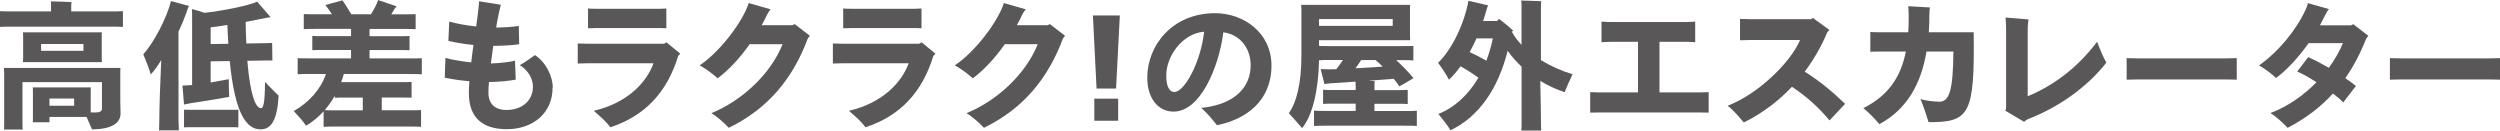 <?xml version="1.0" encoding="UTF-8"?><svg id="_レイヤー_2" xmlns="http://www.w3.org/2000/svg" viewBox="0 0 466.39 24.36"><defs><style>.cls-1{fill:#595757;stroke-width:0px;}</style></defs><g id="_テキスト"><path class="cls-1" d="m22.93,2.08v2.94c-.65-.05-1.43-.05-2.44-.05H2.5c-1.01,0-1.82,0-2.5.05v-2.94c.65.05,1.48.05,2.5.05h7.02V.91c0-.16,0-.44-.03-.65.81,0,3.07.08,3.85.13-.03.18-.05.39-.05.52v1.22h7.2c1.01,0,1.79,0,2.44-.05Zm-.49,16.82c0,.42.05,1.9.05,2.29,0,1.72-1.61,2.94-5.33,2.94-.21-.52-.62-1.46-1.01-2.31h-6.92v.99h-3.12c.03-.23.03-.52.03-.81v-4.89c0-.31,0-.6-.03-.81h10.84c-.03.23-.03.47-.03.73v3.93c.23.03.49.03.75.03.99,0,1.35-.21,1.35-.78v-4.89H4.19v7.67c0,.42,0,.83.05,1.17H.73c.05-.34.05-.75.05-1.17v-9.31c0-.23-.03-.7-.05-1.01h21.74c-.03.26-.03.49-.03.81v5.43ZM4.32,10.84v-4.03c0-.29-.03-.57-.05-.78h14.74c-.03.26-.03.49-.03.78v4.03l.03.75H4.26c.03-.18.05-.47.05-.75Zm3.35-2.63v1.27h7.9v-1.27h-7.9Zm6.16,11.52v-1.35h-4.6v1.35h4.6Z"/><path class="cls-1" d="m33.31,22.54c0,.62.03,1.27.05,1.77h-3.69c.03-.49.05-1.14.05-1.77,0-2.29.16-7.23.36-11.34-.65,1.07-1.3,2-1.95,2.68-.29-1.04-.99-2.76-1.4-3.77,1.92-2.05,4.37-6.71,5.17-9.91l3.38.91-.16.26c-.52,1.56-1.14,3.09-1.82,4.52v16.64Zm18.67-4.68c-.26,4.39-1.3,6.27-3.35,6.27-2.55,0-4.78-2.63-5.77-12.74l-3.56.05v3.95c1.48-.26,2.89-.52,3.38-.62,0,1.12.03,2.55.08,3.3-.91.18-5.43.94-7.1,1.17l-1.33.26-.29-3.54c.42,0,1.09-.05,1.64-.08.05,0,.1,0,.16-.03V3.17c0-.13,0-1.25-.03-1.48.47.1,1.48.42,2.34.7,3.17-.34,8.16-1.3,9.83-2.08l2.5,2.89c-.21.03-.6.08-.83.13-.94.21-2.31.47-3.82.75.03,1.46.05,2.81.13,4.03l3.17-.05c.65,0,1.17-.03,1.64-.05l.05,3.28c-.47-.03-1.01,0-1.66,0l-3.02.05c.55,6.58,1.59,8.84,2.55,8.84.44,0,.73-.96.75-4.89.73.75,1.92,1.98,2.55,2.57Zm-8.94,2.63c.52,0,1.01,0,1.43-.03v3.3c-.42-.03-.91-.03-1.43-.03h-7.28c-.52,0-1.01,0-1.43.03v-3.3c.39.03.91.03,1.43.03h7.28Zm-.44-12.32c-.08-1.09-.13-2.26-.18-3.51-1.14.18-2.21.34-3.12.44v3.12l3.3-.05Z"/><path class="cls-1" d="m64.14,13.81c-.13.52-.31,1.01-.49,1.51h11.34c.7,0,1.27,0,1.79-.03v2.94c-.52-.03-1.09-.03-1.79-.03h-3.77v2.37h5.2c.86,0,1.56,0,2.13-.03v3.12c-.57-.05-1.27-.05-2.13-.05h-13.94c-.86,0-1.53,0-2.11.05v-2.89c-.99,1.09-2.11,2-3.28,2.68-.39-.65-1.53-1.92-2.29-2.73,2.86-1.64,5.02-4.03,6.01-6.92h-2.76c-1.01,0-1.85,0-2.52.05v-2.99c.68.03,1.51.03,2.52.03h7.44v-1.56h-5.23c-.81,0-1.43,0-2,.03v-2.65c.57.03,1.2.03,2,.03h5.23v-1.35h-6.53c-.94,0-1.66,0-2.29.05v-2.81c.62.03,1.35.03,2.29.03h2.96c-.42-.65-.88-1.3-1.22-1.72l3.17-.88c.44.55,1.2,1.85,1.66,2.6h3.67c.57-.88,1.14-2,1.35-2.65l3.43,1.17c-.1.13-.26.34-.34.42l-.65,1.07h2.29c.94,0,1.66,0,2.26-.03v2.81c-.6-.05-1.33-.05-2.26-.05h-6.34v1.35h5.46c.81,0,1.46,0,2-.03v2.65c-.55-.03-1.2-.03-2-.03h-5.46v1.56h7.23c1.07,0,1.87,0,2.52-.03v2.99c-.65-.05-1.46-.05-2.52-.05h-12.04Zm-1.69,4.42v-.36c-.55.99-1.2,1.87-1.87,2.68.52.03,1.14.03,1.9.03h5.2v-2.37h-3.48c-.68,0-1.25,0-1.74.03Z"/><path class="cls-1" d="m103.09,16.35c0,4.78-3.69,7.75-8.55,7.75-4.37,0-7.07-2.03-7.07-6.71,0-.65.03-1.4.1-2.24-1.61-.13-3.15-.36-4.6-.65l.13-3.69c1.25.34,3.07.65,4.81.83.13-1.07.26-2.18.42-3.25-1.56-.16-3.22-.42-4.68-.75l.16-3.61c1.51.42,3.33.73,5.02.91.08-.6.16-1.17.23-1.66.1-.78.31-2.52.31-3.04l4.06.65c-.23.86-.49,2.16-.65,2.96-.08.42-.16.83-.21,1.3,1.33-.03,2.81-.1,4.21-.31l.08,3.41c-1.4.21-3.07.29-4.84.31-.16,1.09-.31,2.21-.44,3.28,1.82-.05,3.69-.31,4.5-.52l.13,3.54c-1.17.21-2.99.42-4.99.44-.08.78-.1,1.46-.1,2,0,2.21,1.38,3.22,3.33,3.22,3.07,0,4.97-1.85,4.97-4.34,0-1.43-.78-2.96-2.44-4.03.91-.49,2.03-1.3,2.81-1.87,2.03,1.3,3.33,3.9,3.33,6.08Z"/><path class="cls-1" d="m126.91,10.01l-.39.42c-2.08,6.84-6.27,11.23-12.66,13.31-.6-.86-1.74-1.92-3.09-3.07,6.42-1.48,9.91-5.43,11.15-8.87h-12.22c-.52,0-1.4.03-1.92.05v-3.74c.49.03,1.35.05,1.92.05h14.17l.47-.26,2.57,2.11Zm-15.55-4.78c-.55,0-1.35.05-1.66.05V1.59c.29.03,1.07.05,1.66.05h11.65c.29,0,1.01-.03,1.3-.05v3.69c-.21,0-.73-.05-1.3-.05h-11.65Z"/><path class="cls-1" d="m151.09,6.68l-.39.49c-2.81,7.57-7.51,13.16-14.74,16.67-.75-.83-2.26-2.16-3.25-2.73,5.64-2.29,11.05-7.25,13.29-12.87h-6.14c-1.85,2.63-3.98,4.89-5.98,6.37-.81-.75-2.16-1.77-3.35-2.42,3.8-2.52,8.09-8.22,9.15-11.62l4.08,1.17c-.26.31-.49.65-.68,1.04-.31.65-.62,1.3-.99,1.92h5.77l.39-.21,2.83,2.18Z"/><path class="cls-1" d="m174.51,10.01l-.39.42c-2.08,6.84-6.27,11.23-12.66,13.31-.6-.86-1.74-1.92-3.09-3.07,6.42-1.48,9.91-5.43,11.15-8.87h-12.22c-.52,0-1.4.03-1.92.05v-3.74c.49.03,1.35.05,1.92.05h14.17l.47-.26,2.57,2.11Zm-15.55-4.78c-.55,0-1.35.05-1.66.05V1.59c.29.03,1.07.05,1.66.05h11.65c.29,0,1.01-.03,1.3-.05v3.69c-.21,0-.73-.05-1.3-.05h-11.65Z"/><path class="cls-1" d="m198.69,6.68l-.39.49c-2.81,7.57-7.51,13.16-14.74,16.67-.75-.83-2.26-2.16-3.25-2.73,5.64-2.29,11.05-7.25,13.29-12.87h-6.14c-1.85,2.63-3.98,4.89-5.98,6.37-.81-.75-2.16-1.77-3.35-2.42,3.8-2.52,8.09-8.22,9.15-11.62l4.08,1.17c-.26.31-.49.65-.68,1.04-.31.65-.62,1.3-.99,1.92h5.77l.39-.21,2.83,2.18Z"/><path class="cls-1" d="m203.89,2.89h5.02l-.7,13.62h-3.64l-.68-13.62Zm.26,15.52h4.45v4.11h-4.45v-4.11Z"/><path class="cls-1" d="m237.2,12.25c0,6.58-4.76,10.04-10.17,11.1-.78-.94-1.46-1.87-2.91-3.22,6.55-.68,9.2-4.11,9.2-7.96,0-3.3-2.11-5.77-5.1-6.14-.83,6.53-4.29,14.79-9.28,14.79-2.99,0-4.91-2.6-4.91-6.32,0-6.08,4.73-12.04,12.64-12.04,5.33,0,10.53,3.64,10.53,9.78Zm-12.56-6.34c-4.21.36-7.07,4.71-7.07,8.16,0,1.85.47,3.09,1.53,3.09,1.85,0,4.91-5.51,5.54-11.26Z"/><path class="cls-1" d="m264.32,20.64v2.86c-.57-.05-1.27-.05-2.13-.05h-14.92c-.88,0-1.56,0-2.13.05v-2.86c.57.05,1.25.05,2.13.05h5.64v-1.35h-4.26c-.73,0-1.3,0-1.82.05v-2.65c.52.05,1.09.05,1.82.05h4.26v-.99c0-.13-.03-.36-.03-.57-1.85.13-3.56.26-4.63.31-.34.03-.86.08-1.17.13l-.7-2.78c.39.03,1.14.05,1.66.05.36,0,.78-.03,1.25-.03.42-.52.86-1.12,1.25-1.72h-2.55c-.73,0-1.38,0-1.92.05-.1,5.62-1.22,10.3-3.15,12.66-.68-.78-1.79-2.05-2.47-2.78,1.38-1.98,2.34-5.41,2.34-10.82V1.87c0-.21-.03-.68-.05-.96h20.33c-.03.23-.03.49-.03.81v4.97l.03.81h-17v1.07c.57.03,1.2.03,1.92.03h13.68c.81,0,1.43,0,2-.03v2.7c-.57-.05-1.2-.05-2-.05h-1.2c1.04.94,2.21,2.13,3.22,3.35-.65.42-1.82,1.12-2.65,1.53-.29-.44-.62-.91-1.04-1.4-1.2.1-2.91.23-4.71.36.47.03.91.05,1.17.08-.03.21-.05.49-.05.68v.99h4.39c.73,0,1.3,0,1.82-.05v2.65c-.52-.05-1.09-.05-1.82-.05h-4.39v1.35h5.77c.86,0,1.56,0,2.13-.05Zm-18.25-17.08v1.27h13.75v-1.27h-13.75Zm6.81,9.18c1.77-.1,3.59-.21,5.07-.31-.49-.49-.96-.91-1.33-1.22h-2.7c-.29.47-.65,1.01-1.04,1.53Z"/><path class="cls-1" d="m291.93,17.21c-1.64-.55-3.17-1.25-4.58-2.11.08,3.12.13,7.23.13,7.9,0,.47,0,.99.05,1.35h-3.72c.05-.36.05-.86.05-1.35v-10.56c-.96-.91-1.85-1.9-2.6-2.96-1.77,7.07-5.38,12.32-10.66,14.82-.42-.73-1.53-2.16-2.26-3.04,3.04-1.22,5.59-3.56,7.46-6.76-1.04-.78-2.26-1.53-3.33-2.13-.68.94-1.38,1.77-2.16,2.5-.42-.88-1.4-2.31-2.03-3.15,2.55-2.44,4.86-7.18,5.67-11.57l3.69.86c-.03.08-.13.21-.18.34-.23.88-.52,1.74-.78,2.57h2.6l.36-.39c.6.42,1.74,1.33,2.68,2.21-.08.05-.18.1-.29.16.47.88,1.09,1.69,1.82,2.47V1.09c0-.26-.03-.73-.05-.99.81.03,2.96.08,3.72.13-.03.26-.05.6-.05.88v10.11c1.87,1.14,3.93,2.05,5.9,2.63-.47.99-1.2,2.6-1.46,3.35Zm-14.64-5.88c.49-1.3.91-2.68,1.2-4.16h-3.04c-.42.91-.83,1.74-1.27,2.55.94.42,2.05.99,3.12,1.61Z"/><path class="cls-1" d="m318.76,17.19v3.82l-1.66-.03h-18.72c-.52,0-1.3.03-1.72.03v-3.82c.39.03,1.14.05,1.72.05h7.2V7.8h-4.99c-.52,0-1.35.05-1.82.08v-3.85c.47.03,1.25.08,1.82.08h13.94c.75,0,1.66-.08,1.72-.08v3.85c-.42-.03-1.2-.08-1.72-.08h-4.94v9.44h7.51c.55,0,1.27-.03,1.66-.05Z"/><path class="cls-1" d="m344.22,19.37l-2.91,3.09c-1.92-2.29-4.24-4.47-7.02-6.27-2.39,2.55-5.36,4.86-8.97,6.66-.75-.86-1.77-2.16-3.02-3.12,5.67-2.18,11.67-7.98,13.52-12.27h-9.13c-.57,0-1.51.03-2.08.05v-3.98c.57.03,1.48.05,2.08.05h11.18l.34-.23,3.07,2.24-.39.42c-1.01,2.42-2.39,4.94-4.21,7.36,2.76,1.72,5.25,3.8,7.54,6.01Z"/><path class="cls-1" d="m359.79,22.8c-.29-.99-1.07-3.33-1.51-4.32.81.26,2.39.49,3.51.49,1.85,0,2.57-1.98,2.63-9.36h-5.02c-.99,5.93-3.59,10.76-8.79,13.55-.78-.94-1.98-2.18-2.99-2.99,4.78-2.39,7.02-5.95,7.93-10.56h-4.91c-.68,0-1.4.03-1.72.05v-3.69c.36.03,1.12.05,1.72.05h5.36c.05-.88.08-1.77.08-2.7,0-1.46-.05-1.9-.1-2.16l4.08.23c-.08.23-.13.68-.13,1.59,0,1.04-.03,2.05-.1,3.04h8.37c.21,15.42-.81,16.77-8.4,16.77Z"/><path class="cls-1" d="m392.94,11.7c-3.69,4.71-9.05,8.35-14.43,10.45-.36.13-.7.39-.91.57l-3.51-2.08c.08-.13.16-.26.16-.47V5.69c0-.78-.03-1.61-.1-2.42l4.29.36c-.08.44-.16.88-.16,2.11v12.22c5.02-2.08,9.44-5.51,12.95-10.17.49,1.35,1.14,2.86,1.72,3.9Z"/><path class="cls-1" d="m417.28,14.87c-.05,0-1.2-.05-2.13-.05h-16.28c-.91,0-2.08.05-2.13.05v-4.03c.05,0,1.17.05,2.13.05h16.28c.99,0,2.08-.05,2.13-.05v4.03Z"/><path class="cls-1" d="m441.4,7.25c-1.07,2.73-2.34,5.15-3.87,7.33.75.52,1.46,1.01,1.98,1.46l-2.37,3.07c-.42-.47-1.09-1.04-1.92-1.66-2.31,2.55-5.1,4.65-8.45,6.4-.75-.83-2.18-2.13-3.2-2.76,3.17-1.2,6.14-3.25,8.58-5.75-1.27-.83-2.57-1.56-3.59-2l2.05-2.68c1.09.47,2.44,1.17,3.85,1.98,1.07-1.46,1.98-3.02,2.63-4.6h-6.4c-1.9,2.68-4.13,5.1-6.08,6.5-.83-.78-2.05-1.69-3.17-2.34,3.67-2.57,7.05-6.76,8.71-10.45.13-.34.34-.75.39-1.17l3.95,1.12c-.29.31-.49.65-.68,1.04-.31.65-.65,1.3-1.01,1.98h5.8c.13-.05.26-.1.42-.21l2.81,2.18c-.13.16-.31.36-.42.57Z"/><path class="cls-1" d="m466.39,14.87c-.05,0-1.2-.05-2.13-.05h-16.28c-.91,0-2.08.05-2.13.05v-4.03c.05,0,1.17.05,2.13.05h16.28c.99,0,2.08-.05,2.13-.05v4.03Z"/></g></svg>